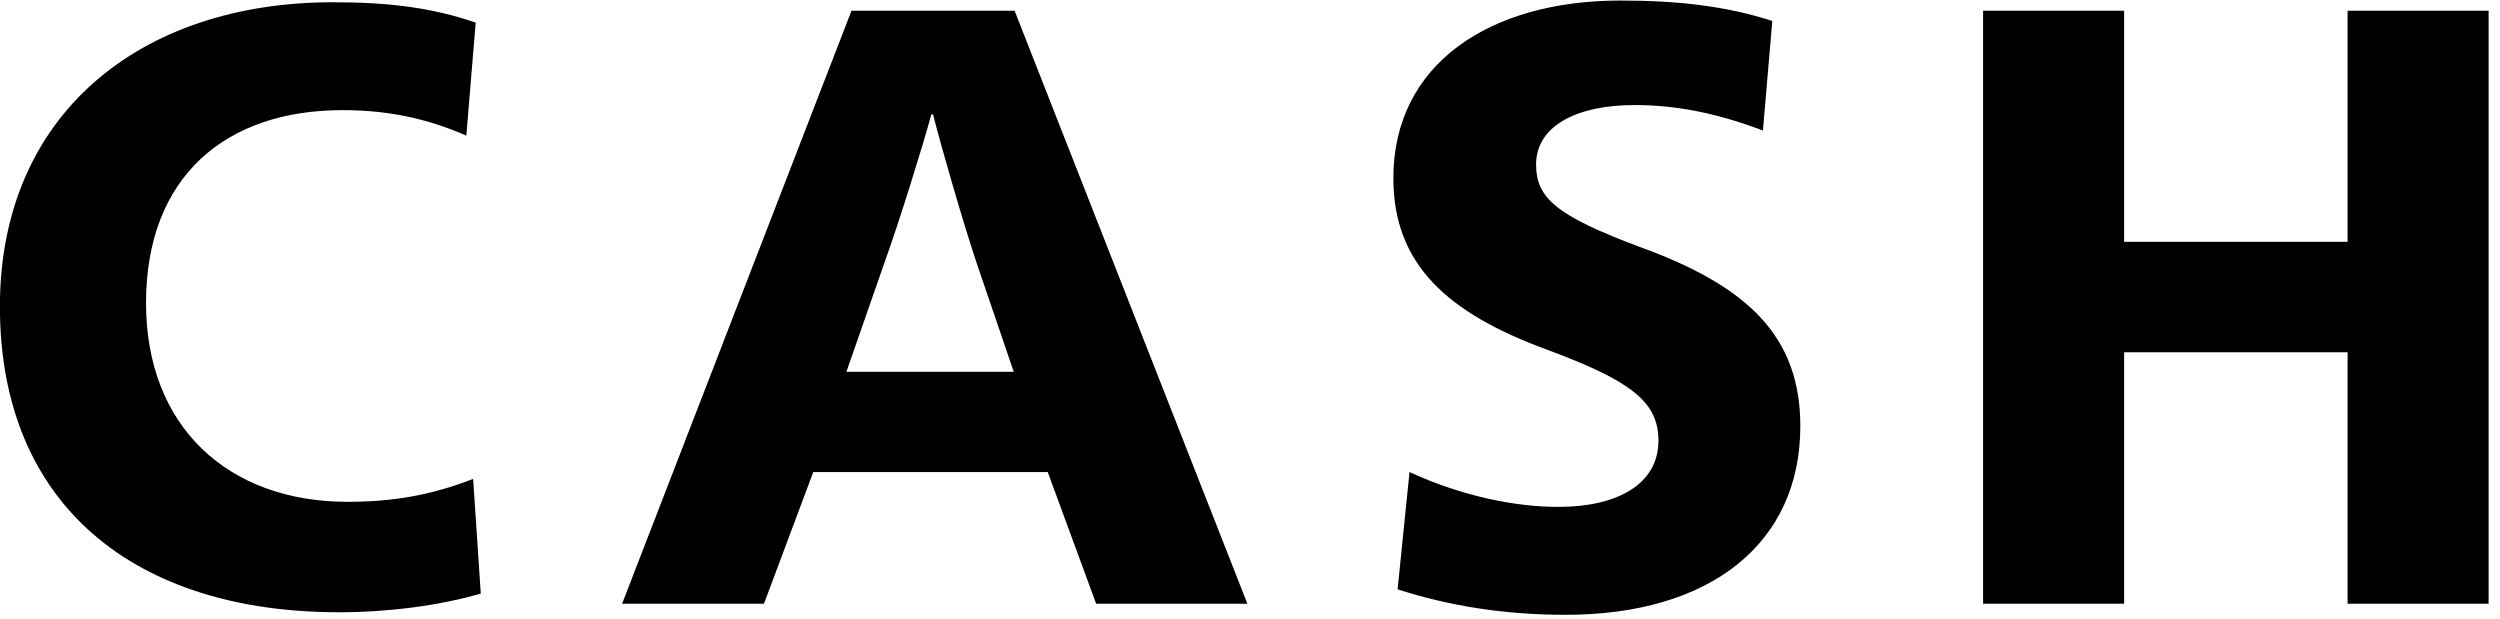 <svg 
 xmlns="http://www.w3.org/2000/svg"
 xmlns:xlink="http://www.w3.org/1999/xlink"
 width="206px" height="51px">
<path fill-rule="evenodd"  fill="rgb(0, 0, 0)"
 d="M193.441,49.750 L193.441,29.028 L175.029,29.028 L175.029,49.750 L163.407,49.750 L163.407,0.885 L175.029,0.885 L175.029,19.927 L193.441,19.927 L193.441,0.885 L205.062,0.885 L205.062,49.750 L193.441,49.750 ZM148.347,35.118 C148.347,44.779 140.926,50.660 129.025,50.660 C124.054,50.660 119.504,49.960 115.163,48.560 L116.143,38.899 C120.554,40.929 124.964,41.769 128.395,41.769 C133.295,41.769 136.656,39.879 136.656,36.309 C136.656,33.158 134.485,31.408 127.485,28.818 C119.294,25.807 114.813,21.817 114.813,14.676 C114.813,5.295 122.724,0.045 133.505,0.045 C138.126,0.045 142.116,0.465 146.037,1.725 L145.266,10.756 C141.206,9.216 137.846,8.656 134.695,8.656 C129.865,8.656 126.574,10.406 126.574,13.556 C126.574,16.286 128.185,17.757 135.115,20.347 C144.006,23.567 148.347,27.698 148.347,35.118 ZM86.334,38.899 L67.012,38.899 L62.951,49.750 L51.260,49.750 L70.162,0.885 L83.603,0.885 L102.785,49.750 L90.324,49.750 L86.334,38.899 ZM80.453,21.607 C79.333,18.247 77.513,11.946 76.883,9.426 L76.743,9.426 C76.043,12.016 74.082,18.317 72.892,21.607 L69.742,30.638 L83.533,30.638 L80.453,21.607 ZM28.625,41.349 C32.196,41.349 35.416,40.859 38.986,39.459 L39.616,48.910 C36.256,49.890 32.056,50.450 27.925,50.450 C11.193,50.450 -0.008,41.699 -0.008,25.247 C-0.008,9.496 11.473,0.185 27.435,0.185 C31.916,0.185 35.556,0.605 39.196,1.865 L38.426,11.176 C35.066,9.706 31.846,9.076 28.205,9.076 C18.614,9.076 12.033,14.536 12.033,24.967 C12.033,35.188 18.824,41.349 28.625,41.349 Z"/>
</svg>